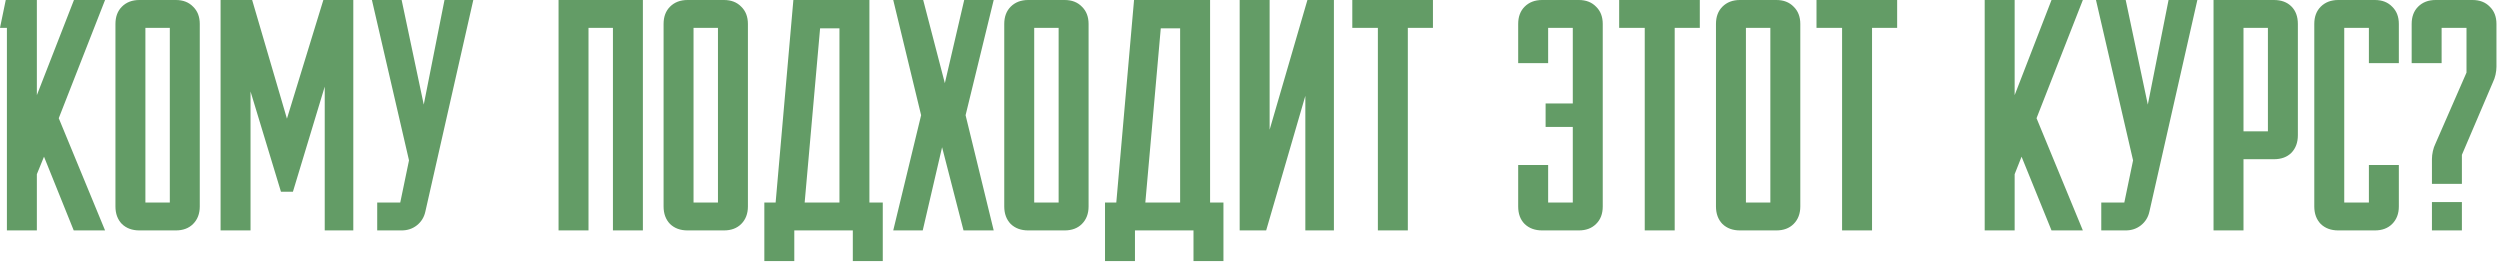 <?xml version="1.0" encoding="UTF-8"?> <svg xmlns="http://www.w3.org/2000/svg" width="434" height="46" viewBox="0 0 434 46" fill="none"><path d="M0.999 0H6.399V16.52L12.839 0H18.239L10.199 20.52L18.239 40H12.799L7.639 27.2L6.399 30.24V40H1.199V4.84H-0.001L0.999 0ZM30.521 0C31.775 0 32.775 0.387 33.521 1.16C34.295 1.907 34.681 2.907 34.681 4.16V35.84C34.681 37.093 34.295 38.107 33.521 38.88C32.775 39.627 31.775 40 30.521 40H24.201C22.948 40 21.935 39.627 21.161 38.88C20.415 38.107 20.041 37.093 20.041 35.84V4.16C20.041 2.907 20.415 1.907 21.161 1.16C21.935 0.387 22.948 0 24.201 0H30.521ZM29.481 35.16V4.84H25.241V35.16H29.481ZM56.133 0H61.333V40H56.373V15.04L50.853 33.28H48.773L43.493 15.88V40H38.293V0H43.773L49.813 20.6L56.133 0ZM73.844 36.72C73.631 37.707 73.138 38.507 72.364 39.12C71.618 39.707 70.738 40 69.724 40H65.484V35.16H69.484L71.004 27.84L64.564 0H69.724L73.564 18.16L77.164 0H82.164L73.844 36.72ZM96.965 40V0H111.605V40H106.405V4.84H102.165V40H96.965ZM125.678 0C126.931 0 127.931 0.387 128.678 1.16C129.451 1.907 129.838 2.907 129.838 4.16V35.84C129.838 37.093 129.451 38.107 128.678 38.88C127.931 39.627 126.931 40 125.678 40H119.358C118.104 40 117.091 39.627 116.318 38.88C115.571 38.107 115.198 37.093 115.198 35.84V4.16C115.198 2.907 115.571 1.907 116.318 1.16C117.091 0.387 118.104 0 119.358 0H125.678ZM124.638 35.16V4.84H120.398V35.16H124.638ZM150.929 0V35.16H153.249V45.32H148.049V40H137.889V45.32H132.689V35.16H134.649L137.729 0H150.929ZM139.689 35.16H145.729V4.92H142.369L139.689 35.16ZM160.186 40H155.066L159.906 20L155.066 0H160.266L164.026 14.44L167.386 0H172.506L167.626 20L172.506 40H167.266L163.546 25.56L160.186 40ZM184.818 0C186.072 0 187.072 0.387 187.818 1.16C188.592 1.907 188.978 2.907 188.978 4.16V35.84C188.978 37.093 188.592 38.107 187.818 38.88C187.072 39.627 186.072 40 184.818 40H178.498C177.245 40 176.232 39.627 175.458 38.88C174.712 38.107 174.338 37.093 174.338 35.84V4.16C174.338 2.907 174.712 1.907 175.458 1.16C176.232 0.387 177.245 0 178.498 0H184.818ZM183.778 35.16V4.84H179.538V35.16H183.778ZM210.07 0V35.16H212.39V45.32H207.19V40H197.03V45.32H191.83V35.16H193.79L196.87 0H210.07ZM198.83 35.16H204.87V4.92H201.51L198.83 35.16ZM215.207 40V0H220.407V22.52L226.967 0H231.567V40H226.607V16.64L219.807 40H215.207ZM234.759 0H248.759V4.84H244.399V40H239.199V4.84H234.759V0ZM267.717 40C266.464 40 265.45 39.627 264.677 38.88C263.93 38.133 263.557 37.12 263.557 35.84V28.64H268.757V35.16H273.037V22.04H268.317V17.96H273.037V4.84H268.757V10.96H263.557V4.16C263.557 2.907 263.93 1.907 264.677 1.16C265.45 0.387 266.464 0 267.717 0H274.077C275.33 0 276.33 0.387 277.077 1.16C277.85 1.907 278.237 2.907 278.237 4.16V35.84C278.237 37.12 277.85 38.133 277.077 38.88C276.33 39.627 275.33 40 274.077 40H267.717ZM281.087 0H295.087V4.84H290.727V40H285.527V4.84H281.087V0ZM308.373 0C309.626 0 310.626 0.387 311.373 1.16C312.146 1.907 312.533 2.907 312.533 4.16V35.84C312.533 37.093 312.146 38.107 311.373 38.88C310.626 39.627 309.626 40 308.373 40H302.053C300.8 40 299.786 39.627 299.013 38.88C298.266 38.107 297.893 37.093 297.893 35.84V4.16C297.893 2.907 298.266 1.907 299.013 1.16C299.786 0.387 300.8 0 302.053 0H308.373ZM307.333 35.16V4.84H303.093V35.16H307.333ZM315.345 0H329.345V4.84H324.985V40H319.785V4.84H315.345V0ZM344.543 40V0H349.743V16.52L356.143 0H361.583L353.543 20.52L361.583 40H356.143L350.943 27.2L349.743 30.24V40H344.543ZM373.141 36.72C372.928 37.707 372.434 38.507 371.661 39.12C370.914 39.707 370.034 40 369.021 40H364.781V35.16H368.781L370.301 27.84L363.861 0H369.021L372.861 18.16L376.461 0H381.461L373.141 36.72ZM394.75 0C396.03 0 397.043 0.373 397.79 1.12C398.536 1.867 398.91 2.88 398.91 4.16V23.48C398.91 24.733 398.536 25.747 397.79 26.52C397.043 27.267 396.03 27.64 394.75 27.64H389.47V40H384.27V0H394.75ZM389.47 4.84V22.8H393.71V4.84H389.47ZM401.76 4.16C401.76 2.907 402.133 1.907 402.88 1.16C403.653 0.387 404.667 0 405.92 0H412.28C413.533 0 414.533 0.387 415.28 1.16C416.053 1.907 416.44 2.907 416.44 4.16V10.96H411.24V4.84H406.96V35.16H411.24V28.64H416.44V35.84C416.44 37.093 416.053 38.107 415.28 38.88C414.533 39.627 413.533 40 412.28 40H405.92C404.667 40 403.653 39.627 402.88 38.88C402.133 38.107 401.76 37.093 401.76 35.84V4.16ZM418.665 4.16C418.665 2.907 419.038 1.907 419.785 1.16C420.558 0.387 421.572 0 422.825 0H429.225C430.478 0 431.478 0.387 432.225 1.16C432.998 1.907 433.385 2.907 433.385 4.16V11.6C433.385 12 433.332 12.453 433.225 12.96C433.118 13.44 432.972 13.867 432.785 14.24L427.385 26.88V31.92H422.185V27.6C422.185 27.173 422.238 26.72 422.345 26.24C422.452 25.76 422.598 25.333 422.785 24.96L428.185 12.6V4.84H423.865V10.96H418.665V4.16ZM427.385 35.08V40H422.185V35.08H427.385Z" fill="#639C66"></path></svg> 